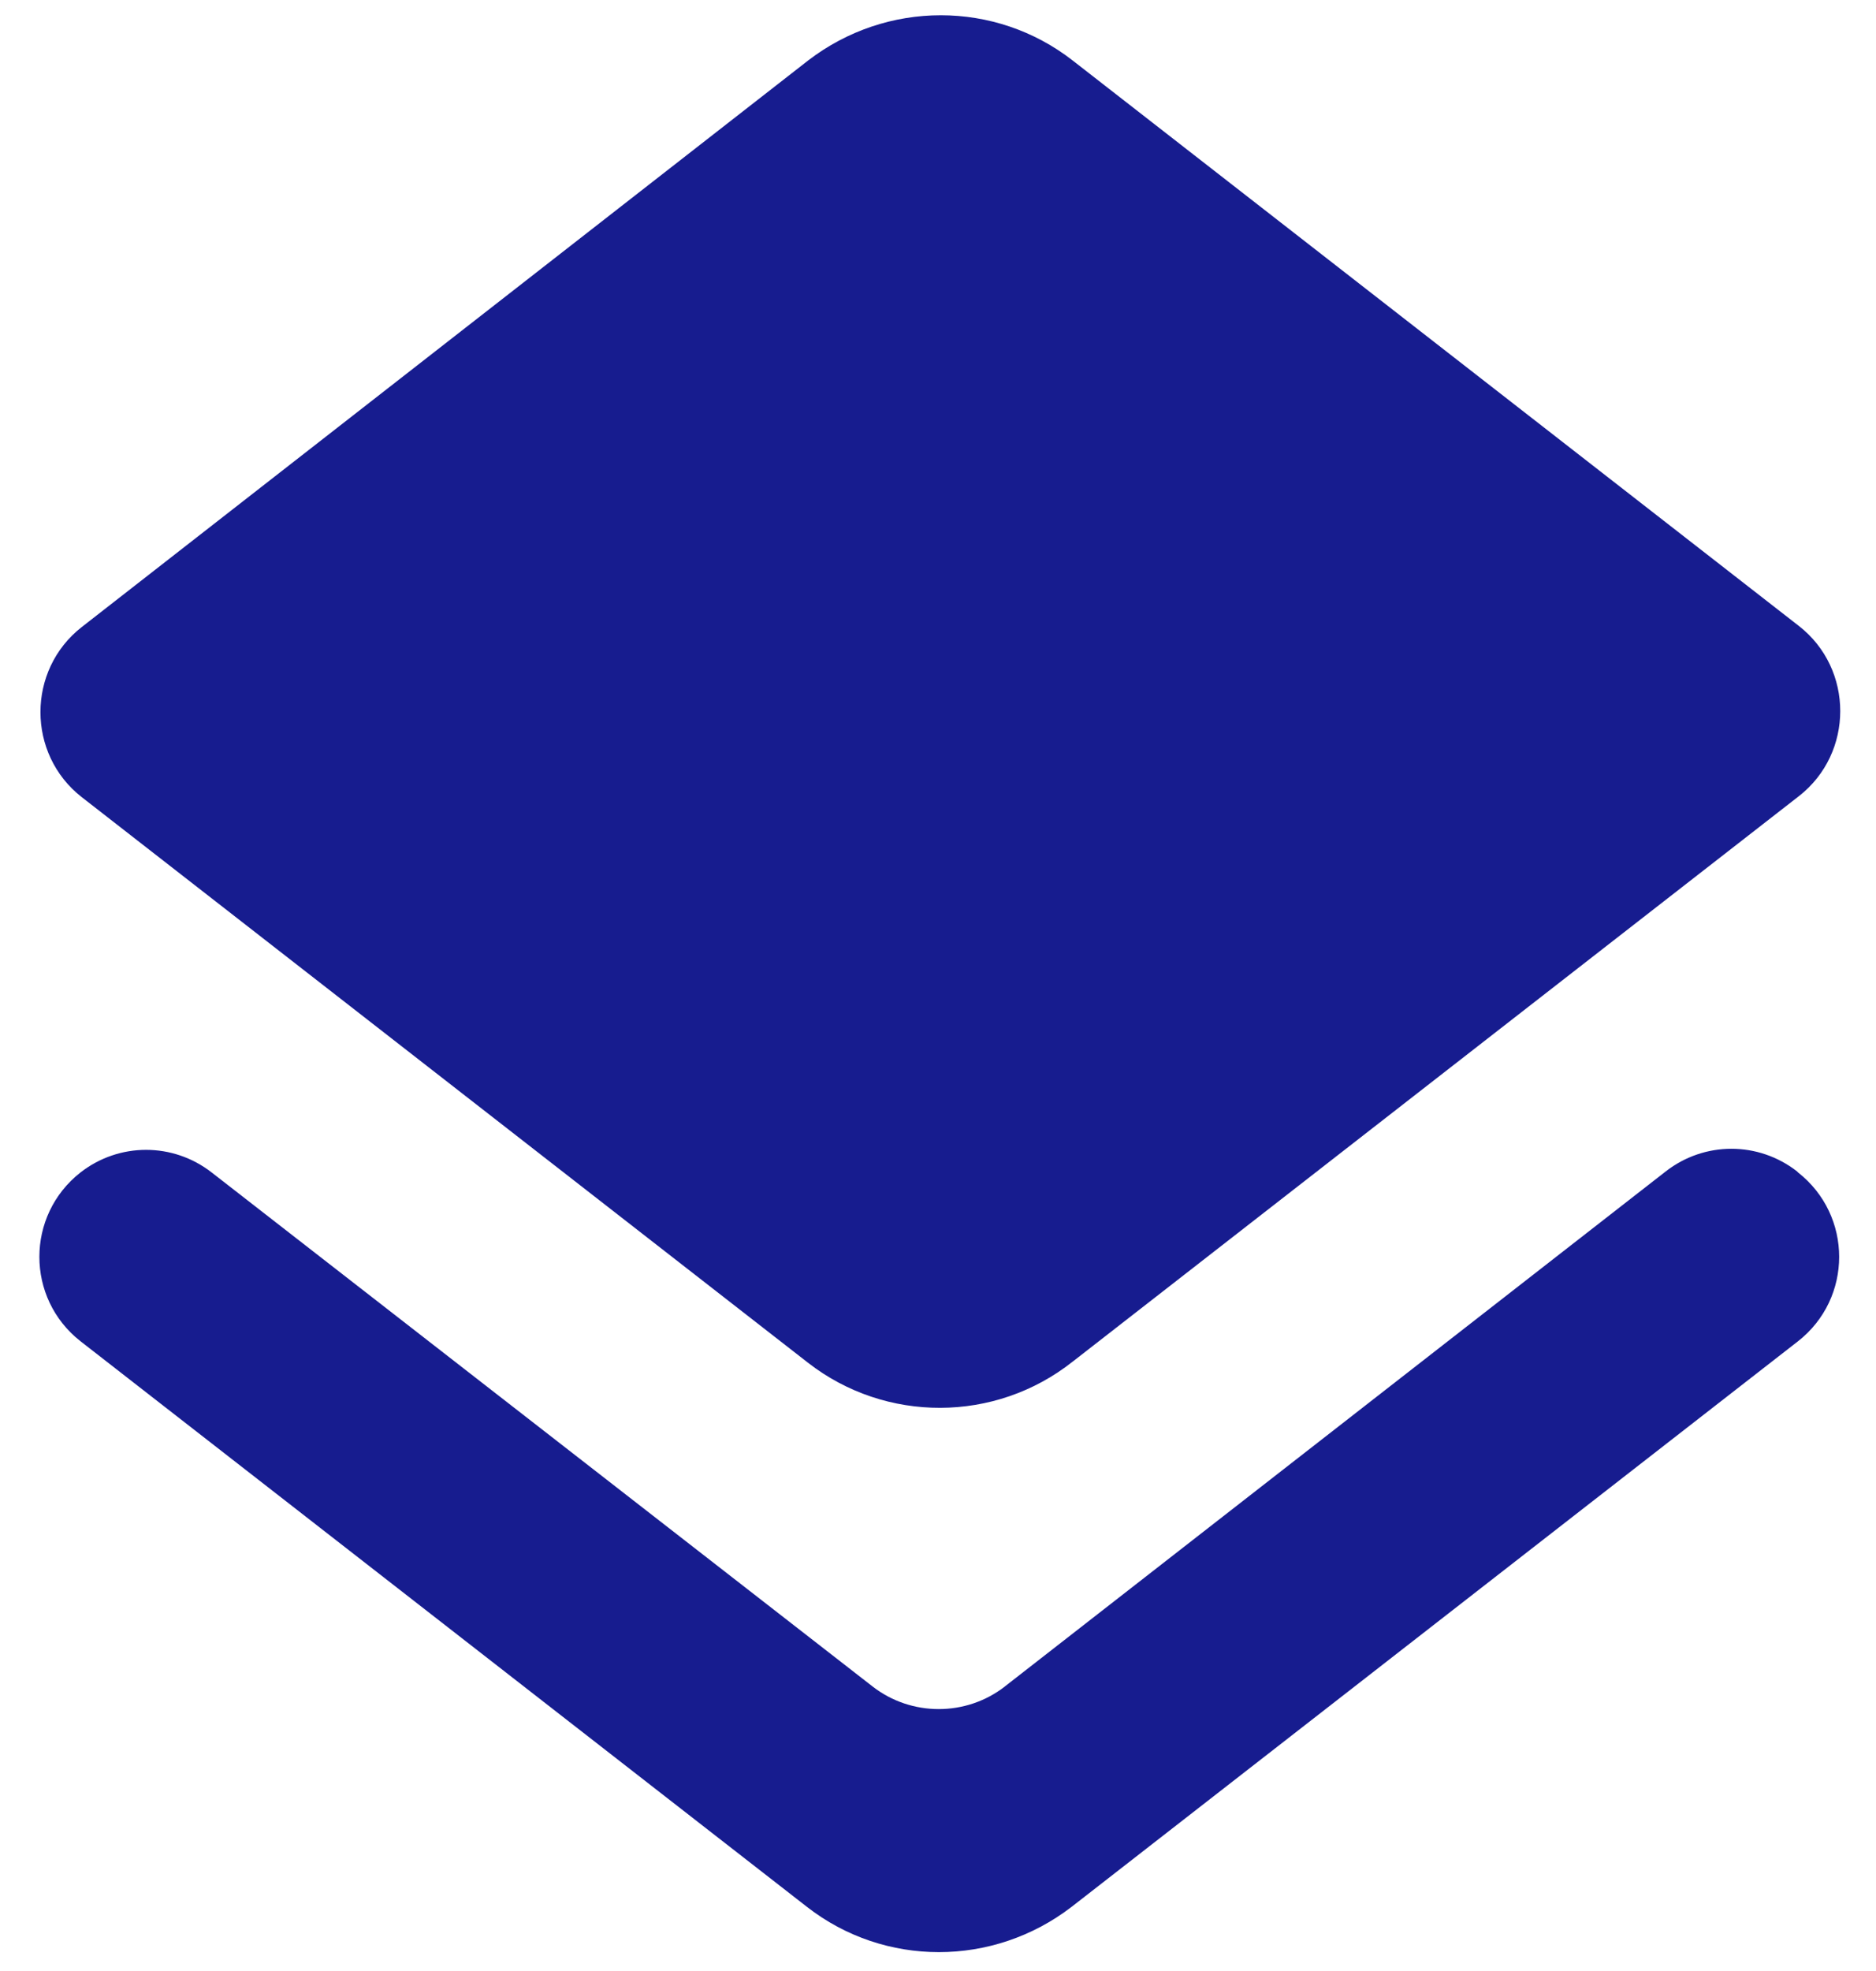 <svg xmlns="http://www.w3.org/2000/svg" width="40" height="42" viewBox="0 0 40 42">
    <g fill="none" fill-rule="evenodd">
        <g fill="#171C8F" fill-rule="nonzero">
            <g>
                <g>
                    <g>
                        <path d="M29.425 41.938c-.825.641-1.994.641-2.819 0L12.512 30.983c-.825-.641-1.97-.641-2.795 0-1.17.917-1.17 2.682 0 3.598l15.491 12.054c1.65 1.284 3.965 1.284 5.638 0l15.491-12.054c1.17-.916 1.17-2.681 0-3.598l-.022-.023c-.825-.641-1.971-.641-2.796 0L29.425 41.937zm1.444-6.921L46.36 22.962c1.17-.916 1.17-2.704 0-3.62L30.87 7.288c-1.65-1.284-3.965-1.284-5.638 0L9.74 19.364c-1.17.916-1.17 2.704 0 3.62L25.23 35.04c1.65 1.283 3.988 1.283 5.638-.023z" transform="translate(-161 -881) translate(0 733) translate(140 129) translate(13 13)"/>
                    </g>
                </g>
            </g>
        </g>
    </g>
</svg>
